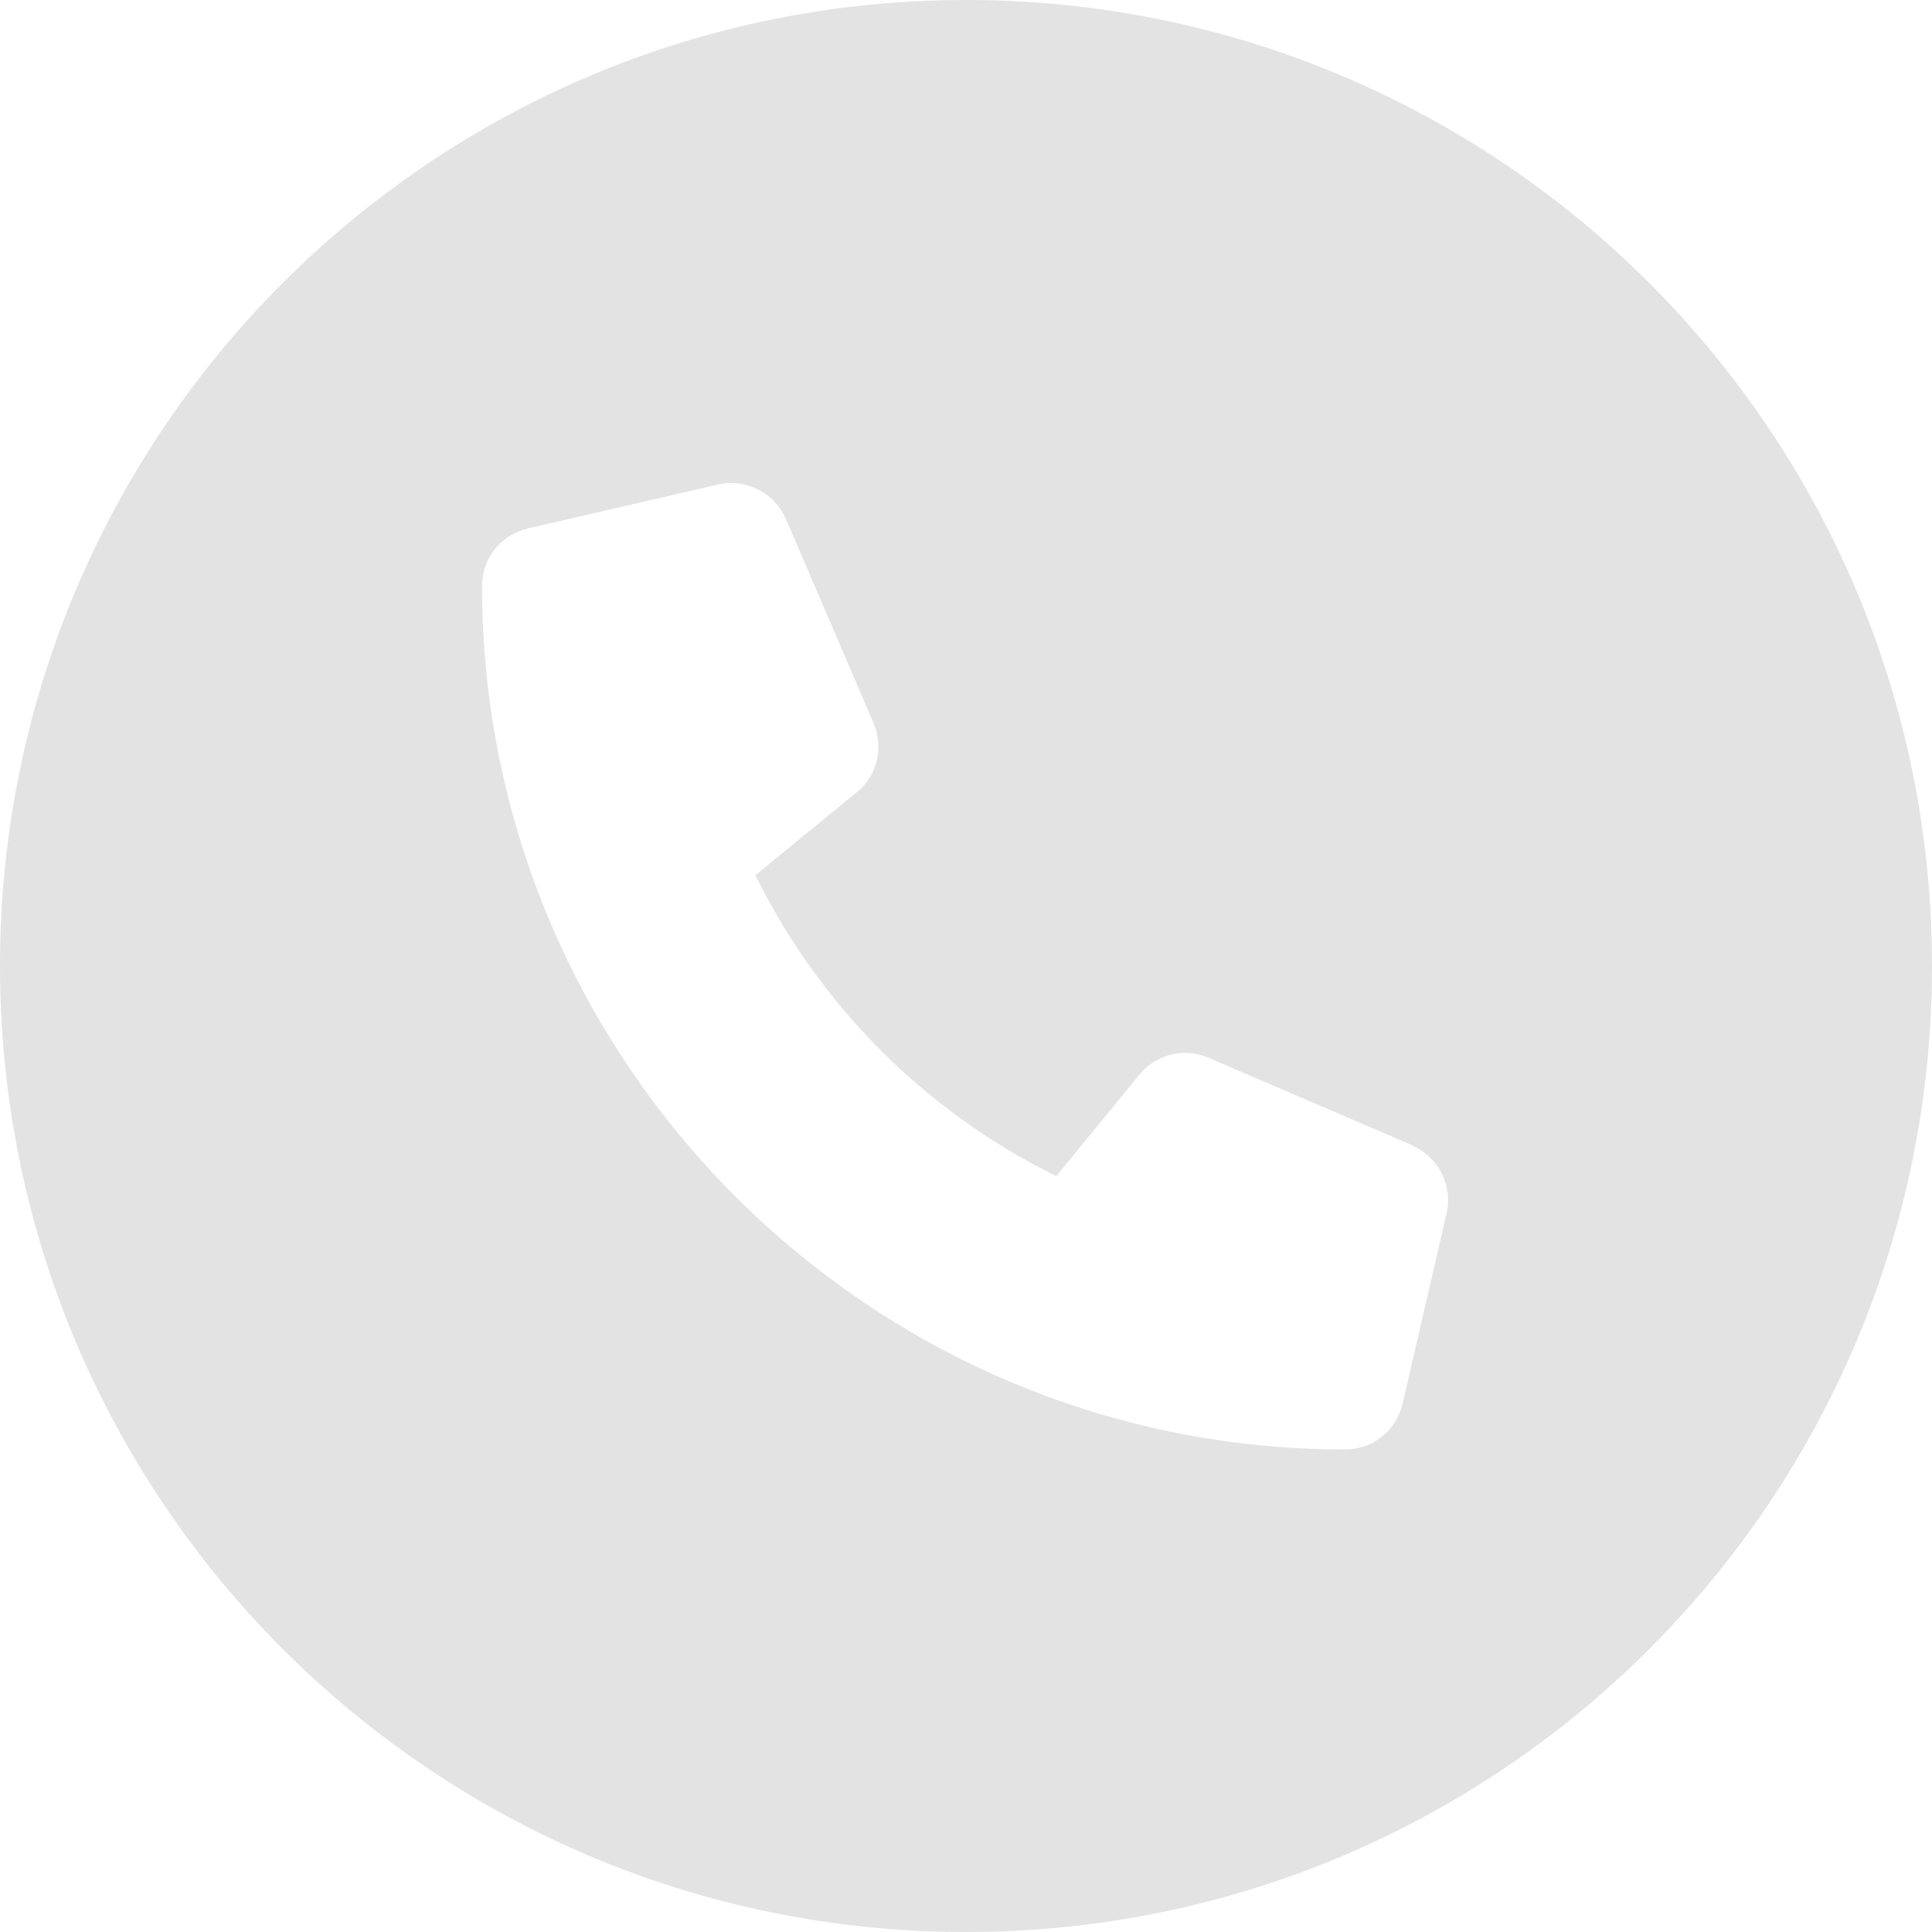 <?xml version="1.0" encoding="UTF-8"?>
<svg id="Layer_1" data-name="Layer 1" xmlns="http://www.w3.org/2000/svg" viewBox="0 0 40 40">
  <defs>
    <style>
      .cls-1 {
        fill: #e3e3e3;
      }

      .cls-2 {
        isolation: isolate;
      }
    </style>
  </defs>
  <g id="Component_5_7" data-name="Component 5 7">
    <g id="_2" data-name=" 2" class="cls-2">
      <g class="cls-2">
        <path class="cls-1" d="M40,20c0,11.05-8.95,20-20,20S0,31.05,0,20,8.95,0,20,0s20,8.95,20,20ZM29.26,23.72l-4.24-1.82c-.5-.22-1.09-.07-1.43.35l-1.72,2.1c-2.71-1.33-4.9-3.53-6.23-6.23l2.1-1.72c.42-.34.56-.92.35-1.42l-1.82-4.24c-.24-.54-.83-.84-1.4-.71l-3.94.91c-.56.13-.95.62-.95,1.19,0,9.86,8.02,17.88,17.87,17.88.57,0,1.06-.39,1.19-.95l.91-3.94c.13-.57-.16-1.16-.71-1.4Z"/>
      </g>
    </g>
  </g>
</svg>